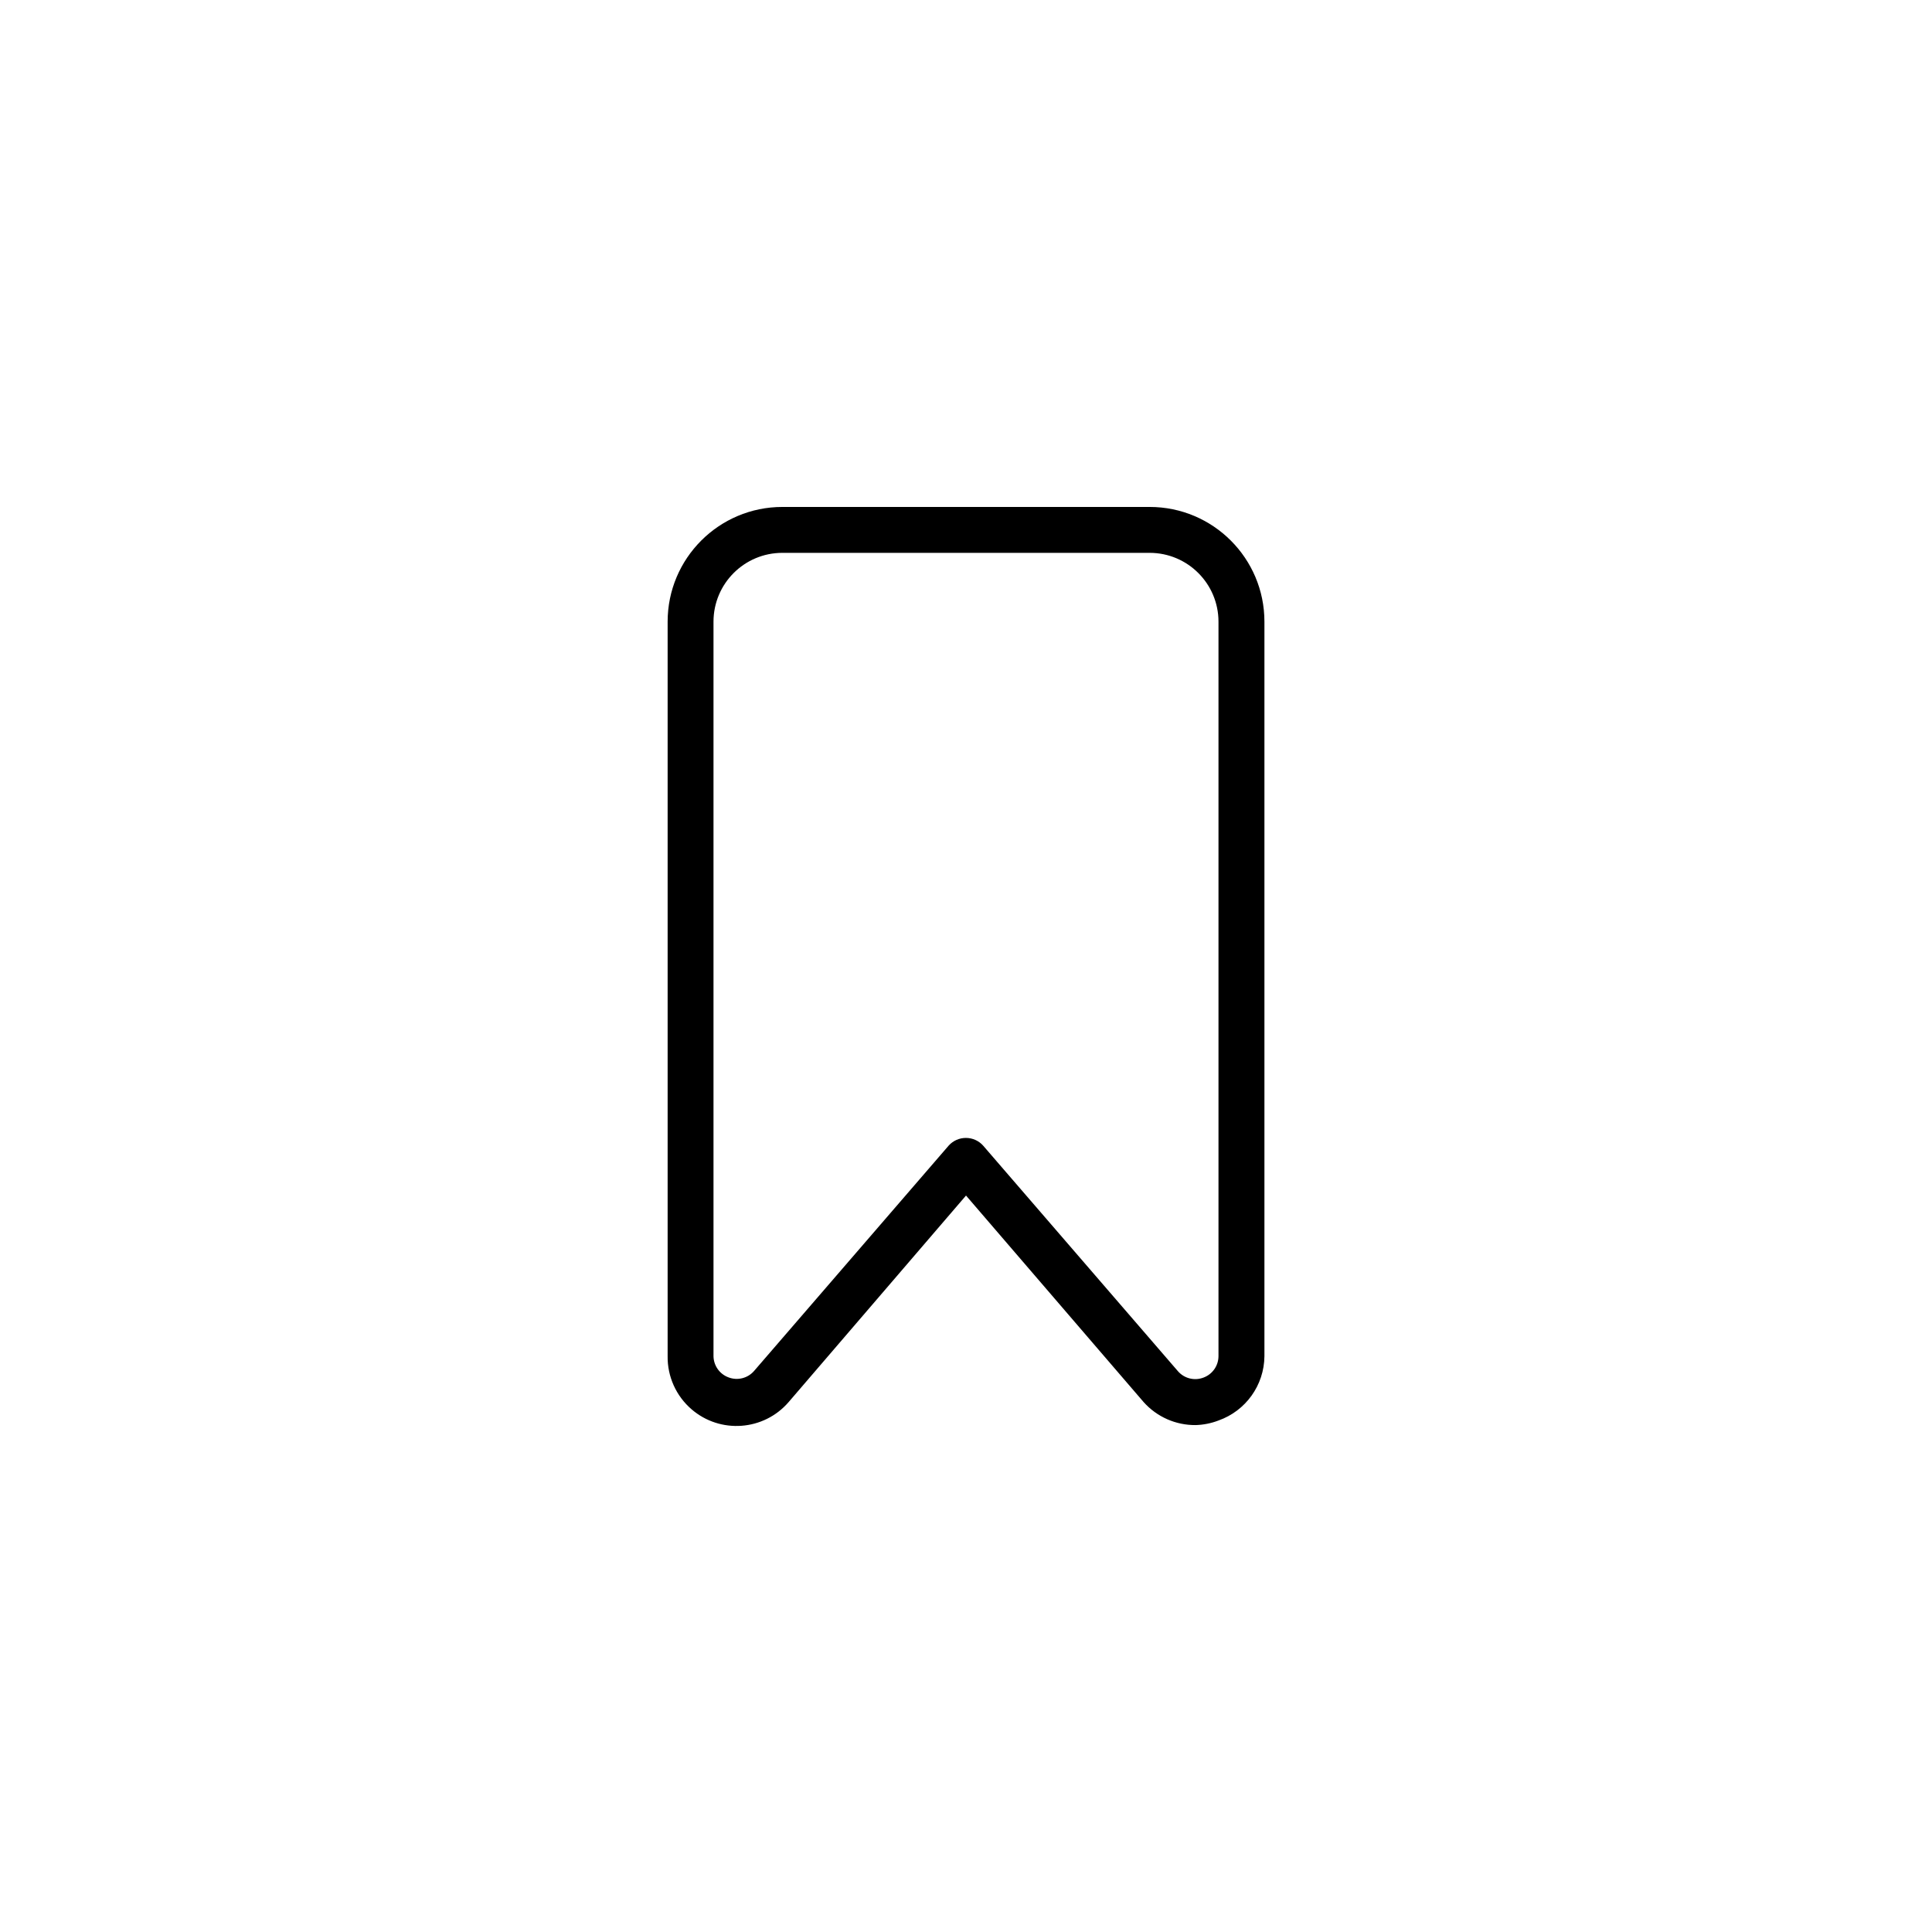 <?xml version="1.0" encoding="UTF-8"?>
<!-- Uploaded to: ICON Repo, www.svgrepo.com, Generator: ICON Repo Mixer Tools -->
<svg fill="#000000" width="800px" height="800px" version="1.1" viewBox="144 144 512 512" xmlns="http://www.w3.org/2000/svg">
 <path d="m460.83 521.66c-5.242 0.043-10.25-2.176-13.746-6.082l-47.082-54.746-47.02 54.746c-6.59 7.625-18.113 8.469-25.738 1.879-4.074-3.519-6.387-8.66-6.316-14.047v-194.65c0-16.797 13.617-30.414 30.414-30.414h97.328c16.797 0 30.414 13.617 30.414 30.414v194.65c-0.074 7.672-4.934 14.477-12.164 17.031-1.949 0.754-4.008 1.164-6.09 1.219zm-60.828-76.098c1.746 0.004 3.41 0.754 4.562 2.066l51.582 59.734c1.68 1.953 4.41 2.637 6.812 1.703 2.363-0.883 3.938-3.133 3.953-5.656v-194.65c0-10.078-8.172-18.25-18.25-18.25h-97.328c-10.078 0-18.25 8.172-18.25 18.25v194.65c0.043 2.5 1.609 4.723 3.953 5.598 2.402 0.934 5.133 0.25 6.812-1.703l51.582-59.734c1.172-1.289 2.832-2.019 4.57-2.008z"/>
</svg>